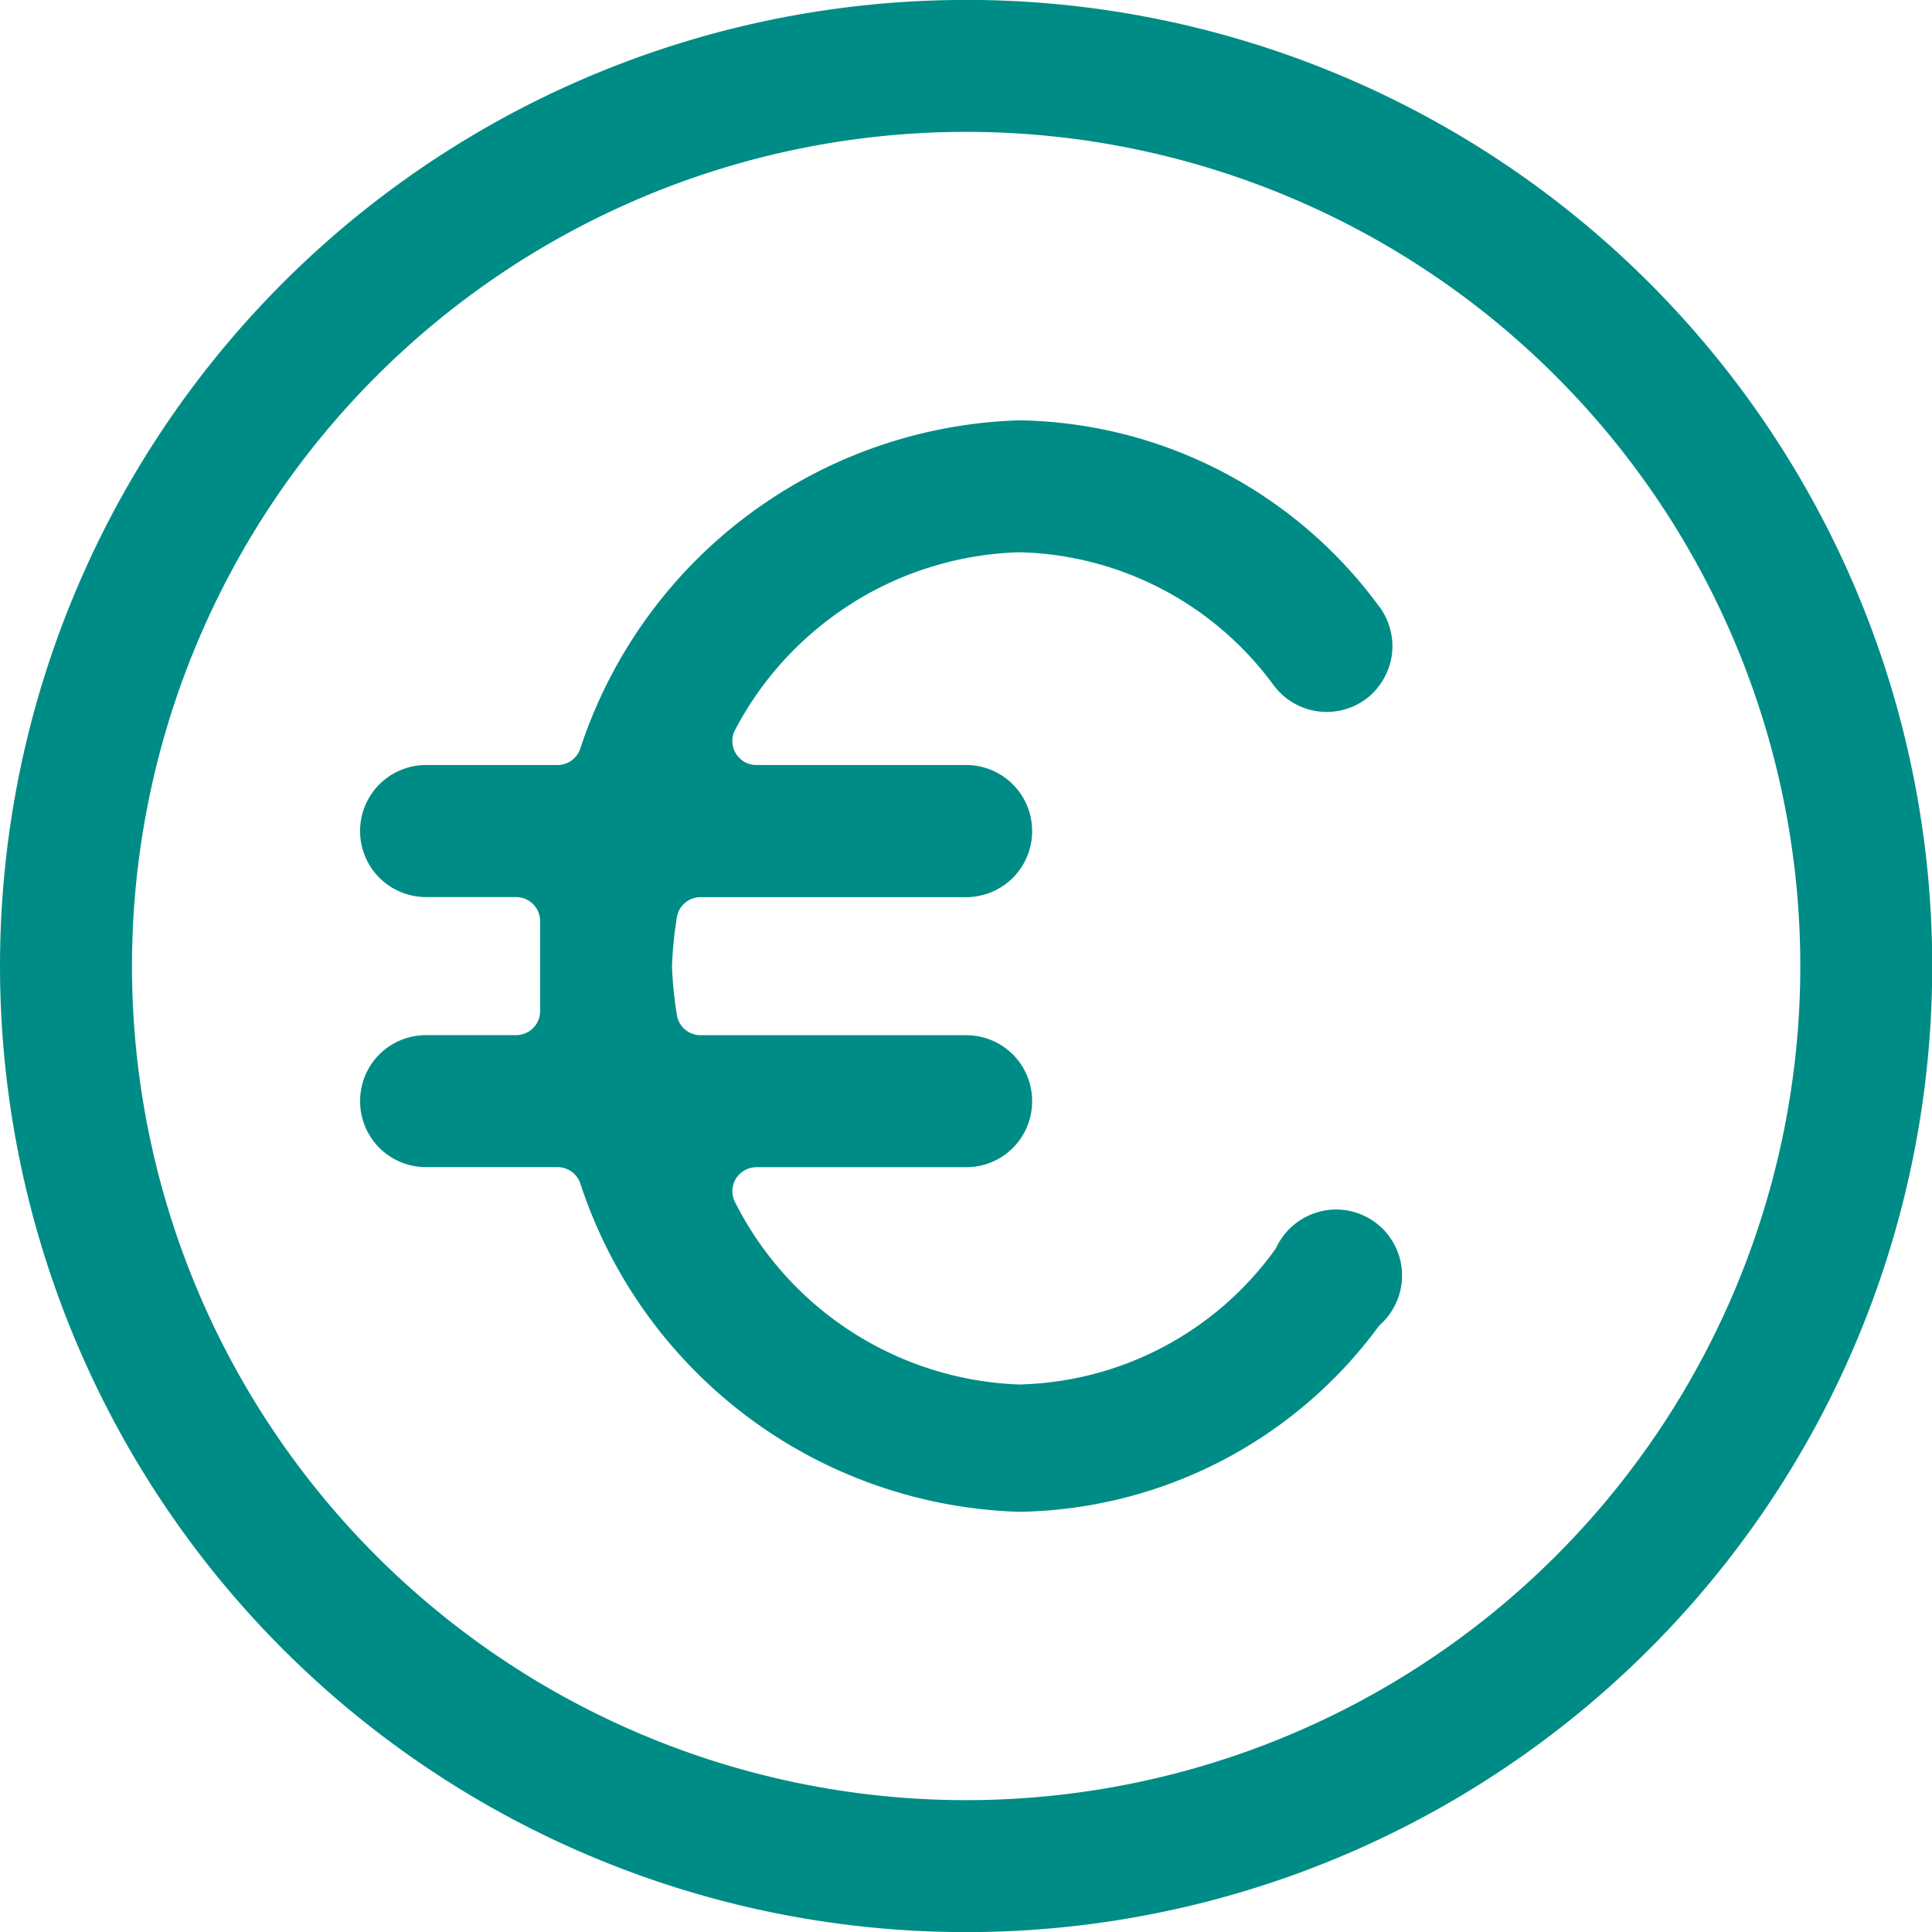 <?xml version="1.0" encoding="UTF-8" standalone="no"?>
<svg
   xmlns:dc="http://purl.org/dc/elements/1.1/"
   xmlns:cc="http://creativecommons.org/ns#"
   xmlns:rdf="http://www.w3.org/1999/02/22-rdf-syntax-ns#"
   xmlns:svg="http://www.w3.org/2000/svg"
   xmlns="http://www.w3.org/2000/svg"
   xmlns:sodipodi="http://sodipodi.sourceforge.net/DTD/sodipodi-0.dtd"
   xmlns:inkscape="http://www.inkscape.org/namespaces/inkscape"
   width="52"
   height="52"
   viewBox="0 0 52 52"
   version="1.1"
   id="svg4"
   sodipodi:docname="euro symb icon.svg"
   style="fill:none"
   inkscape:version="0.92.5 (2060ec1f9f, 2020-04-08)">
  <defs
     id="defs8" />
  <sodipodi:namedview
     pagecolor="#ffffff"
     bordercolor="#666666"
     borderopacity="1"
     objecttolerance="10"
     gridtolerance="10"
     guidetolerance="10"
     inkscape:pageopacity="0"
     inkscape:pageshadow="2"
     inkscape:window-width="1464"
     inkscape:window-height="726"
     id="namedview6"
     showgrid="false"
     inkscape:zoom="6.2105263"
     inkscape:cx="25.999999"
     inkscape:cy="26.000001"
     inkscape:window-x="326"
     inkscape:window-y="313"
     inkscape:window-maximized="0"
     inkscape:current-layer="svg4" />
  <path
     sodipodi:type="inkscape:offset"
     inkscape:radius="-0.63042486"
     inkscape:original="M 26.667969 -14.666016 C 21.525637 -14.666016 16.498393 -13.142072 12.222656 -10.285156 C 7.9469758 -7.4282408 4.6143696 -3.3680729 2.6464844 1.3828125 C 0.67860196 6.1337263 0.16474731 11.362765 1.1679688 16.40625 C 2.1711773 21.449735 4.6470238 26.082529 8.2832031 29.71875 C 11.919368 33.35483 16.552076 35.830761 21.595703 36.833984 C 26.639188 37.837207 31.866273 37.321529 36.617188 35.353516 C 41.368102 33.385645 45.430179 30.053024 48.287109 25.777344 C 51.144039 21.501663 52.667969 16.476175 52.667969 11.333984 C 52.667969 4.4383524 49.928732 -2.1748262 45.052734 -7.0507812 C 40.176878 -11.926722 33.563601 -14.666016 26.667969 -14.666016 z M 28.753906 -9.8378906 C 30.824915 -9.6339133 32.865045 -9.1253583 34.808594 -8.3203125 C 38.695693 -6.7102349 42.017878 -3.9826501 44.355469 -0.484375 C 46.692919 3.0138575 47.941406 7.1265187 47.941406 11.333984 C 47.941406 16.975801 45.700429 22.385509 41.710938 26.375 C 37.721589 30.36435 32.309927 32.605469 26.667969 32.605469 C 22.460645 32.605469 18.347842 31.358934 14.849609 29.021484 C 11.351263 26.684035 8.6237495 23.361707 7.0136719 19.474609 C 5.4035801 15.58751 4.9838714 11.310082 5.8046875 7.1835938 C 6.6255036 3.057106 8.6499496 -0.7340047 11.625 -3.7089844 C 14.600051 -6.684035 18.390948 -8.7104339 22.517578 -9.53125 C 24.580822 -9.941658 26.682898 -10.041868 28.753906 -9.8378906 z M 28.0625 -3.6289062 C 25.355755 -3.5501403 22.738321 -2.6375262 20.568359 -1.0175781 C 18.398539 0.60241259 16.782312 2.8511019 15.9375 5.4238281 L 12.486328 5.4238281 C 11.859449 5.4238281 11.25772 5.6740052 10.814453 6.1171875 C 10.371186 6.5605116 10.123047 7.1601306 10.123047 7.7871094 C 10.123047 8.4139464 10.371186 9.0156603 10.814453 9.4589844 C 11.25772 9.9021666 11.859449 10.152344 12.486328 10.152344 L 14.849609 10.152344 L 14.849609 12.515625 L 12.486328 12.515625 C 11.859449 12.515625 11.25772 12.763848 10.814453 13.207031 C 10.371186 13.650355 10.123047 14.251928 10.123047 14.878906 C 10.123047 15.505743 10.371186 16.107457 10.814453 16.550781 C 11.25772 16.993964 11.859449 17.242188 12.486328 17.242188 L 15.9375 17.242188 C 16.782312 19.815055 18.398539 22.065557 20.568359 23.685547 C 22.738321 25.305538 25.355755 26.216071 28.0625 26.294922 C 29.998603 26.265712 31.901089 25.789952 33.623047 24.904297 C 35.345005 24.018783 36.840371 22.747327 37.990234 21.189453 C 38.244515 20.953042 38.442502 20.663724 38.572266 20.341797 C 38.70203 20.019727 38.759522 19.672776 38.740234 19.326172 C 38.720804 18.979568 38.625589 18.641414 38.460938 18.335938 C 38.296144 18.030318 38.066065 17.765081 37.787109 17.558594 C 37.508152 17.351965 37.187878 17.209123 36.847656 17.140625 C 36.507292 17.072265 36.155461 17.079429 35.818359 17.162109 C 35.481115 17.244649 35.166506 17.401024 34.896484 17.619141 C 34.62632 17.837116 34.407747 18.111686 34.255859 18.423828 C 33.543931 19.407055 32.615006 20.213584 31.541016 20.779297 C 30.467025 21.34501 29.276039 21.654489 28.0625 21.685547 C 26.620207 21.628537 25.21954 21.187669 24.005859 20.40625 C 22.792178 19.624831 21.808975 18.531741 21.160156 17.242188 L 26.667969 17.242188 C 27.294806 17.242188 27.896662 16.993964 28.339844 16.550781 C 28.783168 16.107457 29.03125 15.505743 29.03125 14.878906 C 29.03125 14.251928 28.783168 13.650355 28.339844 13.207031 C 27.896662 12.763848 27.294806 12.515625 26.667969 12.515625 L 19.695312 12.515625 C 19.632632 12.124349 19.592198 11.729799 19.576172 11.333984 C 19.592202 10.938028 19.632627 10.543621 19.695312 10.152344 L 26.667969 10.152344 C 27.294806 10.152344 27.896662 9.9021666 28.339844 9.4589844 C 28.783168 9.0156603 29.03125 8.4139464 29.03125 7.7871094 C 29.03125 7.1601306 28.783168 6.5605116 28.339844 6.1171875 C 27.896662 5.6740022 27.294806 5.4238281 26.667969 5.4238281 L 21.160156 5.4238281 C 21.824717 4.1563977 22.814798 3.0881294 24.027344 2.328125 C 25.239891 1.5682625 26.632262 1.1451331 28.0625 1.0996094 C 29.276039 1.1305254 30.467025 1.4401461 31.541016 2.0058594 C 32.615006 2.5715727 33.543931 3.3781017 34.255859 4.3613281 C 34.635507 4.8591105 35.195951 5.1852912 35.816406 5.2695312 C 36.436719 5.3537713 37.065962 5.1892019 37.564453 4.8105469 C 37.812635 4.6206521 38.019923 4.3820593 38.175781 4.1113281 C 38.33164 3.8404551 38.433089 3.5424368 38.472656 3.2324219 C 38.512226 2.9225489 38.48907 2.6078627 38.40625 2.3066406 C 38.32343 2.0054185 38.182682 1.7226173 37.990234 1.4765625 C 36.840371 -0.08131177 35.345005 -1.3527677 33.623047 -2.2382812 C 31.901089 -3.1238517 29.998603 -3.5996916 28.0625 -3.6289062 z "
     style="fill:#008c86;stroke-width:1.418"
     id="path2"
     d="m 26.668,-14.035 c -5.018,0 -9.924,1.486 -14.096,4.273 C 8.4,-6.974 5.149,-3.011 3.229,1.625 1.308,6.261 0.808,11.362 1.787,16.283 c 0.979,4.921 3.393,9.442 6.941,12.99 3.548,3.548 8.069,5.962 12.99,6.941 4.921,0.979 10.02,0.477 14.656,-1.443 4.636,-1.92 8.601,-5.172 11.389,-9.344 2.788,-4.172 4.273,-9.076 4.273,-14.094 0,-6.729 -2.672,-13.182 -7.43,-17.939 -4.758,-4.758 -11.211,-7.43 -17.939,-7.43 z m -1.066,3.49 c 1.073,-0.052 2.149,-0.025 3.215,0.08 2.133,0.21 4.233,0.734 6.234,1.563 4.002,1.658 7.421,4.467 9.828,8.068 2.407,3.602 3.693,7.836 3.693,12.168 0,5.809 -2.309,11.379 -6.416,15.486 -4.107,4.107 -9.679,6.416 -15.488,6.416 -4.332,0 -8.566,-1.285 -12.168,-3.691 C 10.898,27.138 8.089,23.719 6.432,19.717 4.774,15.714 4.34,11.309 5.186,7.061 6.031,2.812 8.116,-1.091 11.18,-4.154 c 3.063,-3.063 6.966,-5.151 11.215,-5.996 1.062,-0.211 2.134,-0.342 3.207,-0.395 z m 2.467,7.549 c -2.573,0.077 -5.06,0.944 -7.123,2.484 C 18.879,1.031 17.342,3.171 16.537,5.621 A 0.63,0.63 0 0 1 15.938,6.055 h -3.451 c -0.459,0 -0.901,0.182 -1.227,0.508 -0.325,0.326 -0.506,0.764 -0.506,1.225 0,0.46 0.181,0.902 0.506,1.227 0.325,0.325 0.767,0.508 1.227,0.508 h 2.363 a 0.63,0.63 0 0 1 0.631,0.631 v 2.363 a 0.63,0.63 0 0 1 -0.631,0.631 h -2.363 c -0.46,0 -0.902,0.181 -1.227,0.506 -0.325,0.325 -0.506,0.766 -0.506,1.227 0,0.46 0.181,0.902 0.506,1.227 0.325,0.325 0.766,0.506 1.227,0.506 H 15.938 a 0.63,0.63 0 0 1 0.6,0.434 c 0.804,2.45 2.342,4.592 4.408,6.135 2.063,1.54 4.55,2.405 7.123,2.482 1.834,-0.03 3.635,-0.48 5.266,-1.318 1.636,-0.841 3.056,-2.05 4.148,-3.529 a 0.63,0.63 0 0 1 0.078,-0.086 c 0.186,-0.173 0.332,-0.386 0.428,-0.623 0.095,-0.236 0.137,-0.49 0.123,-0.744 -0.014,-0.255 -0.084,-0.503 -0.205,-0.727 -0.121,-0.224 -0.289,-0.419 -0.494,-0.57 -0.205,-0.152 -0.44,-0.257 -0.689,-0.307 -0.25,-0.05 -0.507,-0.045 -0.754,0.016 a 0.63,0.63 0 0 1 0,0.002 c -0.247,0.06 -0.477,0.174 -0.676,0.334 -0.198,0.16 -0.359,0.361 -0.471,0.59 a 0.63,0.63 0 0 1 -0.057,0.094 c -0.769,1.062 -1.772,1.934 -2.932,2.545 -1.16,0.611 -2.446,0.945 -3.756,0.979 a 0.63,0.63 0 0 1 -0.041,0 c -1.554,-0.061 -3.064,-0.538 -4.373,-1.381 -1.308,-0.842 -2.367,-2.02 -3.066,-3.41 a 0.63,0.63 0 0 1 0.562,-0.914 h 5.508 c 0.46,0 0.902,-0.181 1.227,-0.506 0.325,-0.325 0.506,-0.766 0.506,-1.227 0,-0.461 -0.181,-0.902 -0.506,-1.227 -0.325,-0.325 -0.766,-0.506 -1.227,-0.506 h -6.973 a 0.63,0.63 0 0 1 -0.623,-0.531 c -0.066,-0.415 -0.11,-0.834 -0.127,-1.256 a 0.63,0.63 0 0 1 0,-0.051 c 0.017,-0.422 0.06,-0.841 0.127,-1.256 a 0.63,0.63 0 0 1 0.623,-0.531 h 6.973 c 0.459,0 0.901,-0.183 1.227,-0.508 0.325,-0.325 0.506,-0.766 0.506,-1.227 0,-0.461 -0.18,-0.899 -0.506,-1.225 C 27.569,6.237 27.127,6.055 26.668,6.055 H 21.16 A 0.63,0.63 0 0 1 20.602,5.131 c 0.716,-1.366 1.785,-2.517 3.092,-3.336 a 0.63,0.63 0 0 1 0,-0.002 C 25.001,0.974 26.502,0.518 28.043,0.469 a 0.63,0.63 0 0 1 0.035,0 c 1.31,0.033 2.596,0.367 3.756,0.979 1.16,0.611 2.163,1.483 2.932,2.545 l -0.008,-0.014 c 0.279,0.365 0.687,0.604 1.143,0.666 0.455,0.062 0.918,-0.059 1.283,-0.336 0.179,-0.138 0.331,-0.312 0.445,-0.512 0.115,-0.2 0.19,-0.418 0.219,-0.645 0.029,-0.226 0.012,-0.456 -0.049,-0.678 -0.061,-0.222 -0.165,-0.43 -0.305,-0.609 a 0.63,0.63 0 0 1 -0.012,-0.014 c -1.092,-1.48 -2.513,-2.688 -4.148,-3.529 -1.631,-0.839 -3.432,-1.288 -5.266,-1.318 z"
     transform="matrix(1.025,0,0,1.025,-1.331,14.384)" />
</svg>
